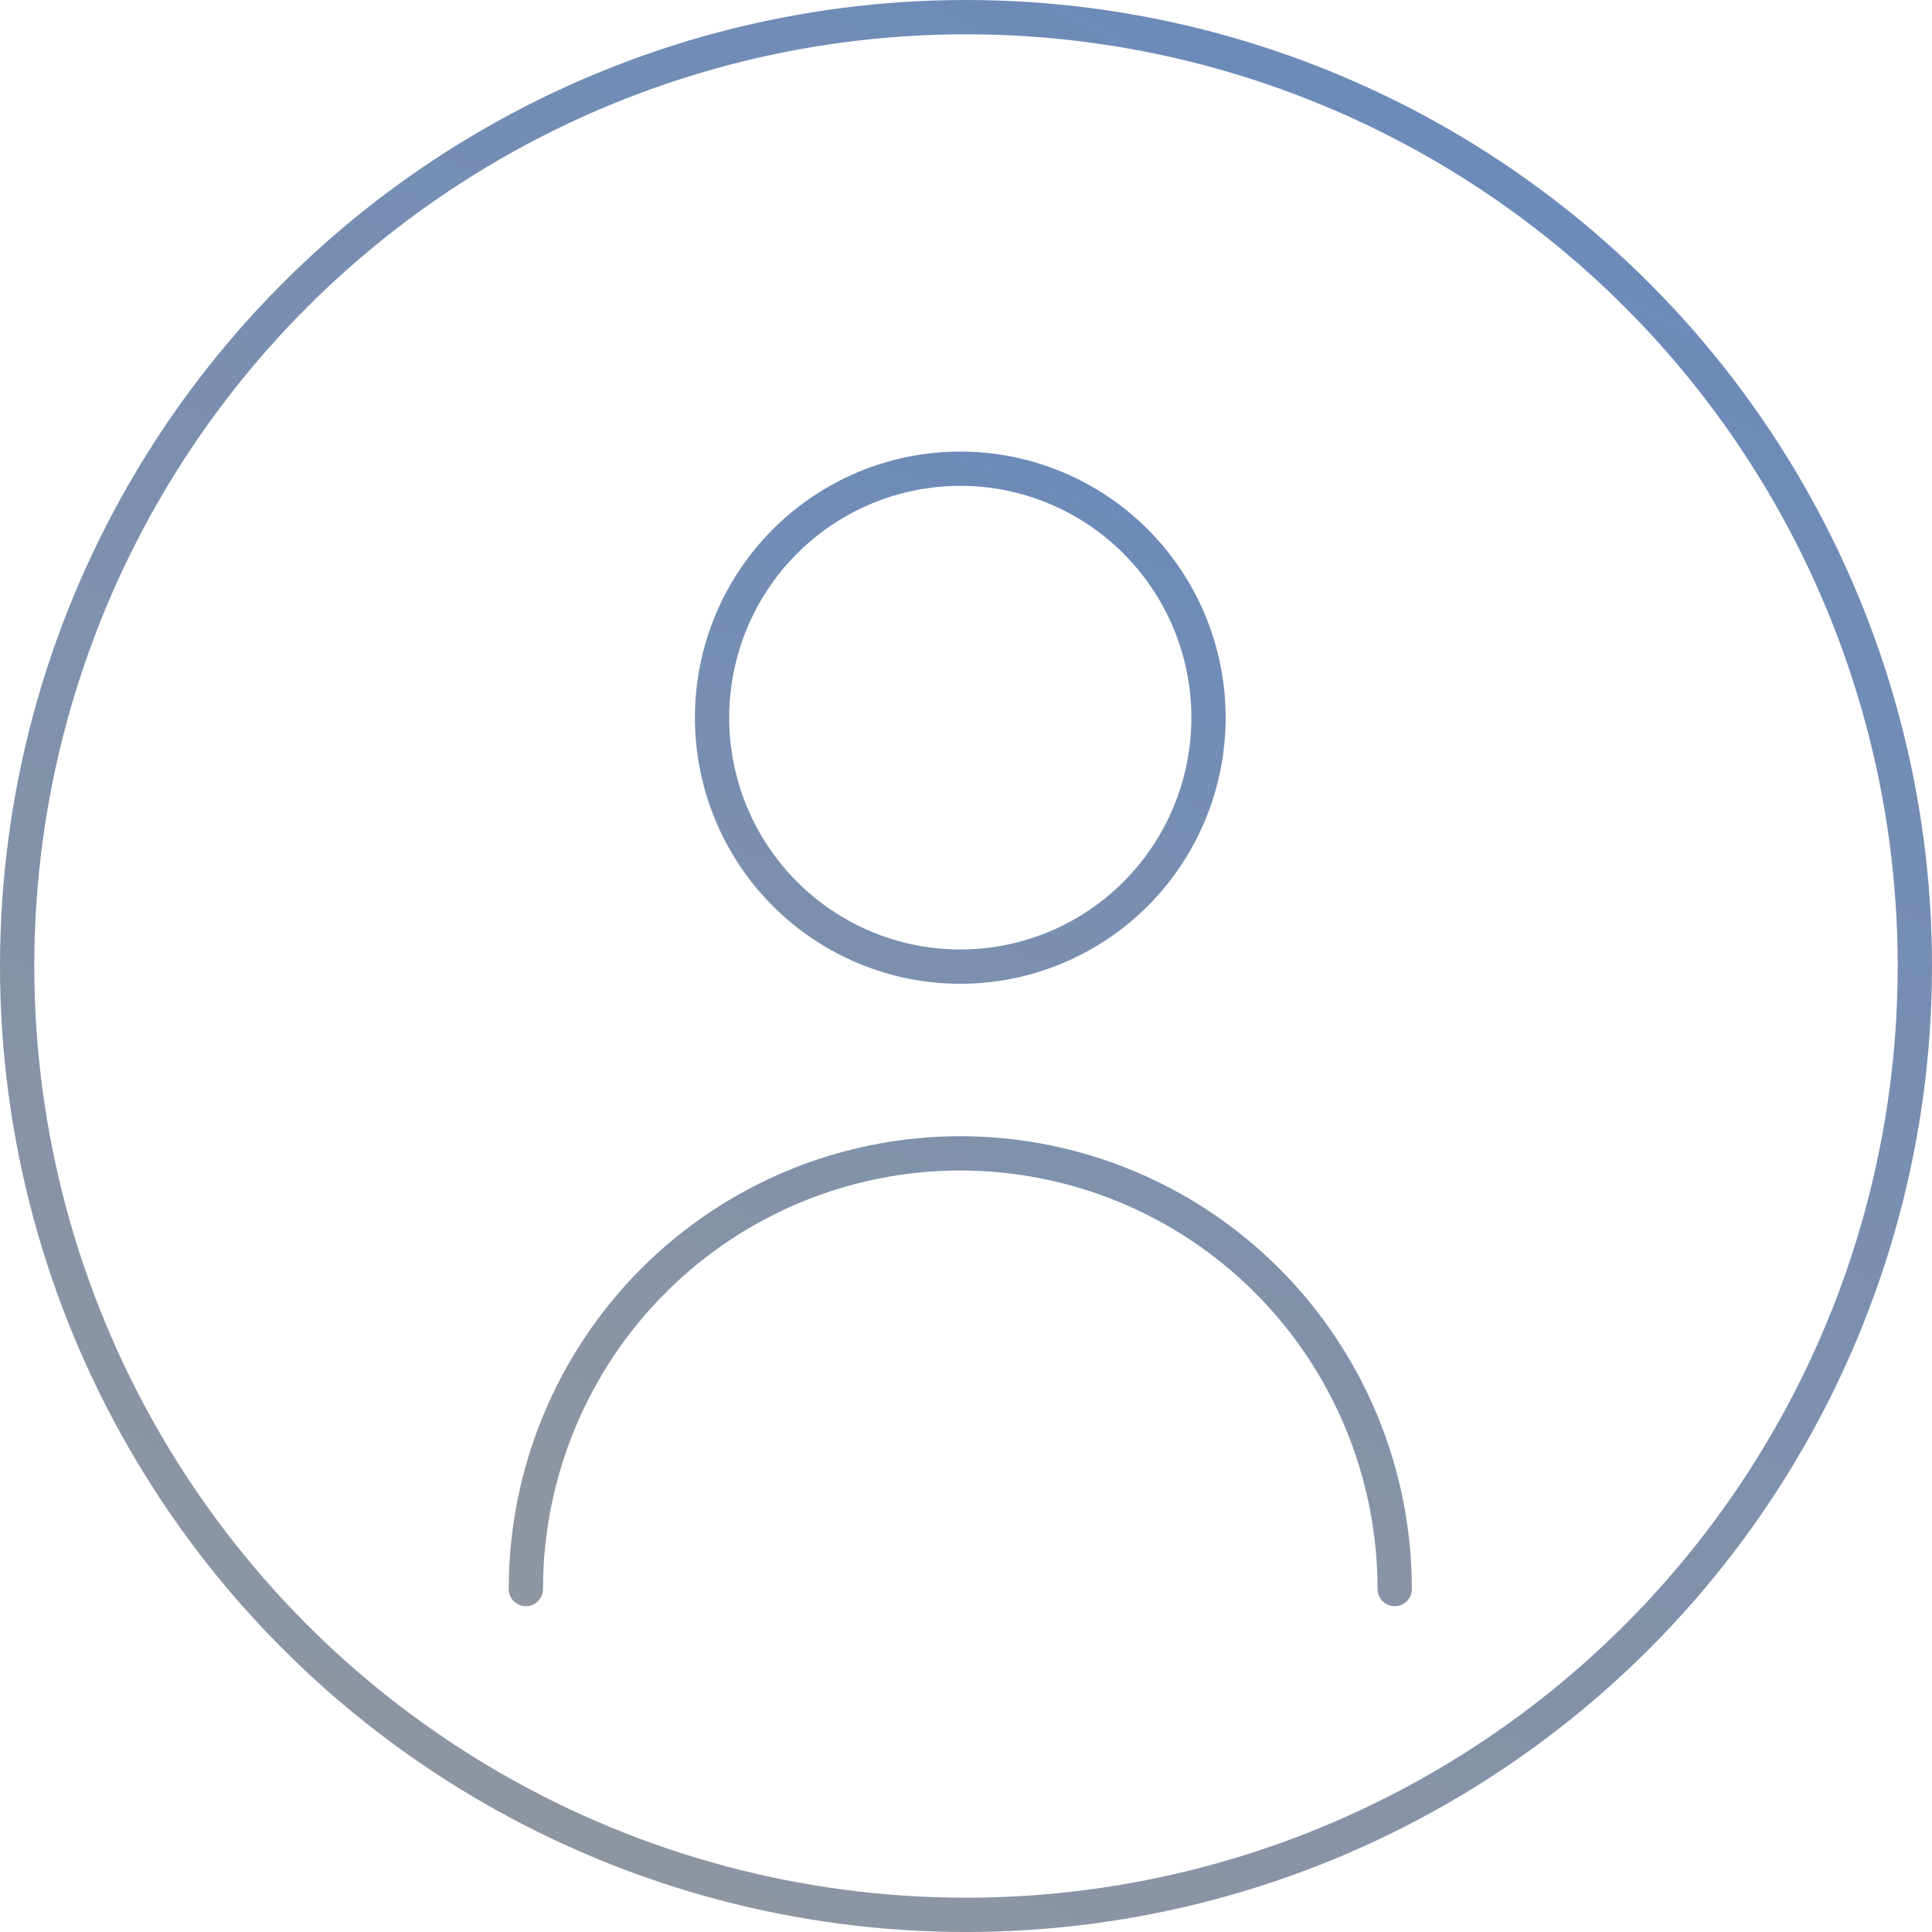<svg width="169" height="169" viewBox="0 0 169 169" fill="none" xmlns="http://www.w3.org/2000/svg">
<circle cx="84.5" cy="84.5" r="83" stroke="url(#paint0_linear_2654_1635)" stroke-width="3"/>
<path d="M46 139C46 128.892 50.004 119.199 57.13 112.051C64.256 104.904 73.922 100.889 84 100.889C94.078 100.889 103.744 104.904 110.87 112.051C117.996 119.199 122 128.892 122 139M105.714 62.778C105.714 68.554 103.427 74.093 99.354 78.177C95.282 82.261 89.759 84.556 84 84.556C78.241 84.556 72.718 82.261 68.646 78.177C64.573 74.093 62.286 68.554 62.286 62.778C62.286 57.002 64.573 51.463 68.646 47.379C72.718 43.294 78.241 41 84 41C89.759 41 95.282 43.294 99.354 47.379C103.427 51.463 105.714 57.002 105.714 62.778Z" stroke="url(#paint1_linear_2654_1635)" stroke-width="3" stroke-linecap="round" stroke-linejoin="round"/>
<defs>
<linearGradient id="paint0_linear_2654_1635" x1="45.363" y1="169" x2="125.416" y2="14.232" gradientUnits="userSpaceOnUse">
<stop stop-color="#8F96A1"/>
<stop offset="1" stop-color="#6D8BB9"/>
</linearGradient>
<linearGradient id="paint1_linear_2654_1635" x1="109.5" y1="47.5" x2="74" y2="144" gradientUnits="userSpaceOnUse">
<stop stop-color="#6D8BB9"/>
<stop offset="1" stop-color="#8F96A1"/>
</linearGradient>
</defs>
</svg>

